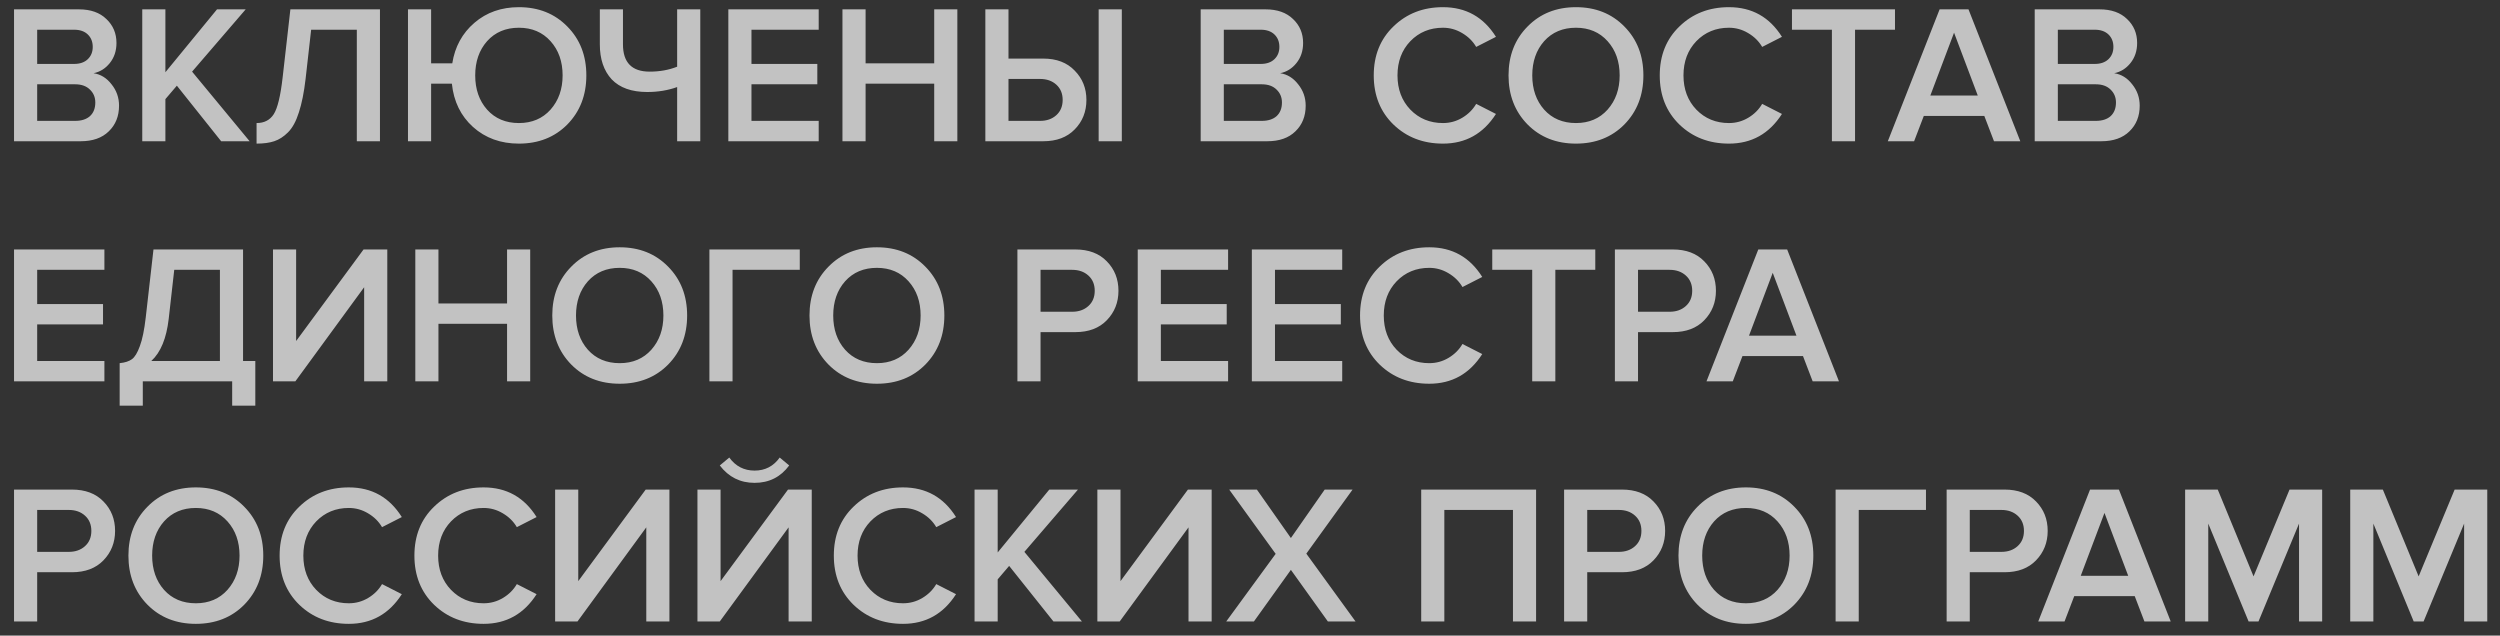 <?xml version="1.0" encoding="UTF-8"?> <svg xmlns="http://www.w3.org/2000/svg" width="177" height="45" viewBox="0 0 177 45" fill="none"><rect x="0" y="0" width="177" height="45" fill="#333333" stroke="none"/> <path opacity="0.7" d="M5.712 10H0.994V0.662H5.586C6.417 0.662 7.065 0.891 7.532 1.348C8.008 1.796 8.246 2.361 8.246 3.042C8.246 3.602 8.087 4.078 7.77 4.47C7.462 4.853 7.079 5.091 6.622 5.184C7.126 5.259 7.551 5.52 7.896 5.968C8.251 6.407 8.428 6.911 8.428 7.48C8.428 8.227 8.185 8.833 7.7 9.3C7.224 9.767 6.561 10 5.712 10ZM5.25 4.526C5.661 4.526 5.983 4.414 6.216 4.19C6.449 3.966 6.566 3.677 6.566 3.322C6.566 2.958 6.449 2.664 6.216 2.44C5.983 2.216 5.661 2.104 5.25 2.104H2.632V4.526H5.25ZM5.32 8.558C5.768 8.558 6.118 8.446 6.37 8.222C6.622 7.989 6.748 7.667 6.748 7.256C6.748 6.892 6.622 6.589 6.37 6.346C6.118 6.094 5.768 5.968 5.32 5.968H2.632V8.558H5.32ZM17.674 10H15.658L12.522 6.066L11.71 7.018V10H10.072V0.662H11.71V5.114L15.364 0.662H17.394L13.6 5.072L17.674 10ZM18.165 10.168V8.712C18.707 8.712 19.113 8.502 19.383 8.082C19.654 7.653 19.864 6.78 20.013 5.464L20.559 0.662H26.901V10H25.263V2.104H22.029L21.637 5.576C21.525 6.537 21.367 7.331 21.161 7.956C20.965 8.581 20.709 9.053 20.391 9.37C20.083 9.678 19.757 9.888 19.411 10C19.075 10.112 18.66 10.168 18.165 10.168ZM36.739 10.168C35.451 10.168 34.368 9.776 33.491 8.992C32.623 8.208 32.123 7.186 31.993 5.926H30.523V10H28.885V0.662H30.523V4.484H32.021C32.207 3.308 32.73 2.351 33.589 1.614C34.447 0.877 35.497 0.508 36.739 0.508C38.129 0.508 39.273 0.965 40.169 1.88C41.065 2.785 41.513 3.938 41.513 5.338C41.513 6.738 41.065 7.895 40.169 8.81C39.273 9.715 38.129 10.168 36.739 10.168ZM36.739 8.712C37.663 8.712 38.409 8.395 38.979 7.76C39.548 7.116 39.833 6.309 39.833 5.338C39.833 4.358 39.548 3.551 38.979 2.916C38.409 2.281 37.663 1.964 36.739 1.964C35.805 1.964 35.054 2.281 34.485 2.916C33.925 3.551 33.645 4.358 33.645 5.338C33.645 6.318 33.925 7.125 34.485 7.76C35.054 8.395 35.805 8.712 36.739 8.712ZM44.106 0.662V3.14C44.106 4.428 44.736 5.072 45.996 5.072C46.706 5.072 47.354 4.955 47.942 4.722V0.662H49.58V10H47.942V6.164C47.289 6.397 46.584 6.514 45.828 6.514C44.718 6.514 43.878 6.215 43.308 5.618C42.748 5.011 42.468 4.185 42.468 3.14V0.662H44.106ZM57.964 10H51.566V0.662H57.964V2.104H53.204V4.526H57.866V5.968H53.204V8.558H57.964V10ZM67.78 10H66.142V5.926H61.284V10H59.646V0.662H61.284V4.484H66.142V0.662H67.78V10ZM69.763 0.662H71.401V4.148H73.865C74.808 4.148 75.55 4.433 76.091 5.002C76.642 5.562 76.918 6.253 76.918 7.074C76.918 7.905 76.642 8.6 76.091 9.16C75.55 9.72 74.808 10 73.865 10H69.763V0.662ZM73.641 5.59H71.401V8.558H73.641C74.108 8.558 74.491 8.423 74.79 8.152C75.088 7.881 75.237 7.522 75.237 7.074C75.237 6.626 75.088 6.267 74.79 5.996C74.491 5.725 74.108 5.59 73.641 5.59ZM79.424 10H77.785V0.662H79.424V10ZM89.726 10H85.008V0.662H89.6C90.43 0.662 91.079 0.891 91.546 1.348C92.022 1.796 92.26 2.361 92.26 3.042C92.26 3.602 92.101 4.078 91.784 4.47C91.476 4.853 91.093 5.091 90.636 5.184C91.14 5.259 91.564 5.52 91.91 5.968C92.264 6.407 92.442 6.911 92.442 7.48C92.442 8.227 92.199 8.833 91.714 9.3C91.238 9.767 90.575 10 89.726 10ZM89.264 4.526C89.674 4.526 89.996 4.414 90.23 4.19C90.463 3.966 90.58 3.677 90.58 3.322C90.58 2.958 90.463 2.664 90.23 2.44C89.996 2.216 89.674 2.104 89.264 2.104H86.646V4.526H89.264ZM89.334 8.558C89.782 8.558 90.132 8.446 90.384 8.222C90.636 7.989 90.762 7.667 90.762 7.256C90.762 6.892 90.636 6.589 90.384 6.346C90.132 6.094 89.782 5.968 89.334 5.968H86.646V8.558H89.334ZM102.162 10.168C100.762 10.168 99.595 9.72 98.662 8.824C97.728 7.919 97.261 6.757 97.261 5.338C97.261 3.919 97.728 2.762 98.662 1.866C99.595 0.961 100.762 0.508 102.162 0.508C103.786 0.508 105.036 1.208 105.914 2.608L104.514 3.322C104.28 2.921 103.949 2.594 103.52 2.342C103.1 2.09 102.647 1.964 102.162 1.964C101.238 1.964 100.468 2.281 99.852 2.916C99.245 3.551 98.942 4.358 98.942 5.338C98.942 6.318 99.245 7.125 99.852 7.76C100.468 8.395 101.238 8.712 102.162 8.712C102.656 8.712 103.114 8.586 103.534 8.334C103.954 8.082 104.28 7.755 104.514 7.354L105.914 8.068C105.018 9.468 103.767 10.168 102.162 10.168ZM115.008 8.81C114.112 9.715 112.969 10.168 111.578 10.168C110.188 10.168 109.044 9.715 108.148 8.81C107.252 7.895 106.804 6.738 106.804 5.338C106.804 3.938 107.252 2.785 108.148 1.88C109.044 0.965 110.188 0.508 111.578 0.508C112.969 0.508 114.112 0.965 115.008 1.88C115.904 2.785 116.352 3.938 116.352 5.338C116.352 6.738 115.904 7.895 115.008 8.81ZM111.578 8.712C112.502 8.712 113.249 8.395 113.818 7.76C114.388 7.116 114.672 6.309 114.672 5.338C114.672 4.358 114.388 3.551 113.818 2.916C113.249 2.281 112.502 1.964 111.578 1.964C110.645 1.964 109.894 2.281 109.324 2.916C108.764 3.551 108.484 4.358 108.484 5.338C108.484 6.318 108.764 7.125 109.324 7.76C109.894 8.395 110.645 8.712 111.578 8.712ZM122.41 10.168C121.01 10.168 119.843 9.72 118.91 8.824C117.976 7.919 117.51 6.757 117.51 5.338C117.51 3.919 117.976 2.762 118.91 1.866C119.843 0.961 121.01 0.508 122.41 0.508C124.034 0.508 125.284 1.208 126.162 2.608L124.762 3.322C124.528 2.921 124.197 2.594 123.768 2.342C123.348 2.09 122.895 1.964 122.41 1.964C121.486 1.964 120.716 2.281 120.1 2.916C119.493 3.551 119.19 4.358 119.19 5.338C119.19 6.318 119.493 7.125 120.1 7.76C120.716 8.395 121.486 8.712 122.41 8.712C122.904 8.712 123.362 8.586 123.782 8.334C124.202 8.082 124.528 7.755 124.762 7.354L126.162 8.068C125.266 9.468 124.015 10.168 122.41 10.168ZM131.337 10H129.699V2.104H126.871V0.662H134.165V2.104H131.337V10ZM143.037 10H141.175L140.489 8.208H136.205L135.519 10H133.657L137.325 0.662H139.369L143.037 10ZM140.027 6.766L138.347 2.314L136.667 6.766H140.027ZM148.775 10H144.057V0.662H148.649C149.479 0.662 150.128 0.891 150.595 1.348C151.071 1.796 151.309 2.361 151.309 3.042C151.309 3.602 151.15 4.078 150.833 4.47C150.525 4.853 150.142 5.091 149.685 5.184C150.189 5.259 150.613 5.52 150.959 5.968C151.313 6.407 151.491 6.911 151.491 7.48C151.491 8.227 151.248 8.833 150.763 9.3C150.287 9.767 149.624 10 148.775 10ZM148.313 4.526C148.723 4.526 149.045 4.414 149.279 4.19C149.512 3.966 149.629 3.677 149.629 3.322C149.629 2.958 149.512 2.664 149.279 2.44C149.045 2.216 148.723 2.104 148.313 2.104H145.695V4.526H148.313ZM148.383 8.558C148.831 8.558 149.181 8.446 149.433 8.222C149.685 7.989 149.811 7.667 149.811 7.256C149.811 6.892 149.685 6.589 149.433 6.346C149.181 6.094 148.831 5.968 148.383 5.968H145.695V8.558H148.383ZM7.392 27H0.994V17.662H7.392V19.104H2.632V21.526H7.294V22.968H2.632V25.558H7.392V27ZM8.472 28.722V25.712C8.845 25.675 9.135 25.581 9.34 25.432C9.545 25.283 9.732 24.975 9.9 24.508C10.077 24.041 10.217 23.36 10.32 22.464L10.866 17.662H17.208V25.558H18.076V28.722H16.438V27H10.11V28.722H8.472ZM11.944 22.576C11.785 23.957 11.375 24.951 10.712 25.558H15.57V19.104H12.336L11.944 22.576ZM20.91 27H19.328V17.662H20.966V24.144L25.74 17.662H27.42V27H25.782V20.336L20.91 27ZM37.538 27H35.9V22.926H31.042V27H29.404V17.662H31.042V21.484H35.9V17.662H37.538V27ZM47.305 25.81C46.409 26.715 45.266 27.168 43.875 27.168C42.485 27.168 41.341 26.715 40.445 25.81C39.549 24.895 39.101 23.738 39.101 22.338C39.101 20.938 39.549 19.785 40.445 18.88C41.341 17.965 42.485 17.508 43.875 17.508C45.266 17.508 46.409 17.965 47.305 18.88C48.201 19.785 48.649 20.938 48.649 22.338C48.649 23.738 48.201 24.895 47.305 25.81ZM43.875 25.712C44.799 25.712 45.546 25.395 46.115 24.76C46.685 24.116 46.969 23.309 46.969 22.338C46.969 21.358 46.685 20.551 46.115 19.916C45.546 19.281 44.799 18.964 43.875 18.964C42.942 18.964 42.191 19.281 41.621 19.916C41.061 20.551 40.781 21.358 40.781 22.338C40.781 23.318 41.061 24.125 41.621 24.76C42.191 25.395 42.942 25.712 43.875 25.712ZM51.864 27H50.226V17.662H56.624V19.104H51.864V27ZM65.516 25.81C64.62 26.715 63.477 27.168 62.086 27.168C60.696 27.168 59.552 26.715 58.656 25.81C57.76 24.895 57.312 23.738 57.312 22.338C57.312 20.938 57.76 19.785 58.656 18.88C59.552 17.965 60.696 17.508 62.086 17.508C63.477 17.508 64.62 17.965 65.516 18.88C66.412 19.785 66.86 20.938 66.86 22.338C66.86 23.738 66.412 24.895 65.516 25.81ZM62.086 25.712C63.01 25.712 63.757 25.395 64.326 24.76C64.896 24.116 65.18 23.309 65.18 22.338C65.18 21.358 64.896 20.551 64.326 19.916C63.757 19.281 63.01 18.964 62.086 18.964C61.153 18.964 60.402 19.281 59.832 19.916C59.272 20.551 58.992 21.358 58.992 22.338C58.992 23.318 59.272 24.125 59.832 24.76C60.402 25.395 61.153 25.712 62.086 25.712ZM73.671 27H72.033V17.662H76.135C77.078 17.662 77.82 17.942 78.361 18.502C78.912 19.062 79.187 19.757 79.187 20.588C79.187 21.409 78.912 22.105 78.361 22.674C77.82 23.234 77.078 23.514 76.135 23.514H73.671V27ZM75.911 22.072C76.378 22.072 76.76 21.937 77.059 21.666C77.358 21.395 77.507 21.036 77.507 20.588C77.507 20.14 77.358 19.781 77.059 19.51C76.76 19.239 76.378 19.104 75.911 19.104H73.671V22.072H75.911ZM86.949 27H80.551V17.662H86.949V19.104H82.189V21.526H86.851V22.968H82.189V25.558H86.949V27ZM95.029 27H88.631V17.662H95.029V19.104H90.269V21.526H94.931V22.968H90.269V25.558H95.029V27ZM101.191 27.168C99.791 27.168 98.624 26.72 97.691 25.824C96.757 24.919 96.291 23.757 96.291 22.338C96.291 20.919 96.757 19.762 97.691 18.866C98.624 17.961 99.791 17.508 101.191 17.508C102.815 17.508 104.065 18.208 104.943 19.608L103.543 20.322C103.309 19.921 102.978 19.594 102.549 19.342C102.129 19.09 101.676 18.964 101.191 18.964C100.267 18.964 99.497 19.281 98.881 19.916C98.274 20.551 97.971 21.358 97.971 22.338C97.971 23.318 98.274 24.125 98.881 24.76C99.497 25.395 100.267 25.712 101.191 25.712C101.685 25.712 102.143 25.586 102.563 25.334C102.983 25.082 103.309 24.755 103.543 24.354L104.943 25.068C104.047 26.468 102.796 27.168 101.191 27.168ZM110.118 27H108.48V19.104H105.652V17.662H112.946V19.104H110.118V27ZM115.972 27H114.334V17.662H118.436C119.379 17.662 120.121 17.942 120.662 18.502C121.213 19.062 121.488 19.757 121.488 20.588C121.488 21.409 121.213 22.105 120.662 22.674C120.121 23.234 119.379 23.514 118.436 23.514H115.972V27ZM118.212 22.072C118.679 22.072 119.061 21.937 119.36 21.666C119.659 21.395 119.808 21.036 119.808 20.588C119.808 20.14 119.659 19.781 119.36 19.51C119.061 19.239 118.679 19.104 118.212 19.104H115.972V22.072H118.212ZM130.199 27H128.337L127.651 25.208H123.367L122.681 27H120.819L124.487 17.662H126.531L130.199 27ZM127.189 23.766L125.509 19.314L123.829 23.766H127.189ZM2.632 44H0.994V34.662H5.096C6.039 34.662 6.781 34.942 7.322 35.502C7.873 36.062 8.148 36.757 8.148 37.588C8.148 38.409 7.873 39.105 7.322 39.674C6.781 40.234 6.039 40.514 5.096 40.514H2.632V44ZM4.872 39.072C5.339 39.072 5.721 38.937 6.02 38.666C6.319 38.395 6.468 38.036 6.468 37.588C6.468 37.14 6.319 36.781 6.02 36.51C5.721 36.239 5.339 36.104 4.872 36.104H2.632V39.072H4.872ZM17.296 42.81C16.4 43.715 15.256 44.168 13.866 44.168C12.475 44.168 11.332 43.715 10.436 42.81C9.54 41.895 9.092 40.738 9.092 39.338C9.092 37.938 9.54 36.785 10.436 35.88C11.332 34.965 12.475 34.508 13.866 34.508C15.256 34.508 16.4 34.965 17.296 35.88C18.192 36.785 18.64 37.938 18.64 39.338C18.64 40.738 18.192 41.895 17.296 42.81ZM13.866 42.712C14.79 42.712 15.536 42.395 16.106 41.76C16.675 41.116 16.96 40.309 16.96 39.338C16.96 38.358 16.675 37.551 16.106 36.916C15.536 36.281 14.79 35.964 13.866 35.964C12.932 35.964 12.181 36.281 11.612 36.916C11.052 37.551 10.772 38.358 10.772 39.338C10.772 40.318 11.052 41.125 11.612 41.76C12.181 42.395 12.932 42.712 13.866 42.712ZM24.697 44.168C23.297 44.168 22.13 43.72 21.197 42.824C20.263 41.919 19.797 40.757 19.797 39.338C19.797 37.919 20.263 36.762 21.197 35.866C22.13 34.961 23.297 34.508 24.697 34.508C26.321 34.508 27.571 35.208 28.449 36.608L27.049 37.322C26.815 36.921 26.484 36.594 26.055 36.342C25.635 36.09 25.182 35.964 24.697 35.964C23.773 35.964 23.003 36.281 22.387 36.916C21.78 37.551 21.477 38.358 21.477 39.338C21.477 40.318 21.78 41.125 22.387 41.76C23.003 42.395 23.773 42.712 24.697 42.712C25.191 42.712 25.649 42.586 26.069 42.334C26.489 42.082 26.815 41.755 27.049 41.354L28.449 42.068C27.553 43.468 26.302 44.168 24.697 44.168ZM34.24 44.168C32.84 44.168 31.673 43.72 30.74 42.824C29.806 41.919 29.34 40.757 29.34 39.338C29.34 37.919 29.806 36.762 30.74 35.866C31.673 34.961 32.84 34.508 34.24 34.508C35.864 34.508 37.114 35.208 37.992 36.608L36.592 37.322C36.358 36.921 36.027 36.594 35.598 36.342C35.178 36.09 34.725 35.964 34.24 35.964C33.316 35.964 32.546 36.281 31.93 36.916C31.323 37.551 31.02 38.358 31.02 39.338C31.02 40.318 31.323 41.125 31.93 41.76C32.546 42.395 33.316 42.712 34.24 42.712C34.734 42.712 35.192 42.586 35.612 42.334C36.032 42.082 36.358 41.755 36.592 41.354L37.992 42.068C37.096 43.468 35.845 44.168 34.24 44.168ZM40.885 44H39.303V34.662H40.941V41.144L45.715 34.662H47.395V44H45.757V37.336L40.885 44ZM50.961 44H49.379V34.662H51.017V41.144L55.791 34.662H57.471V44H55.833V37.336L50.961 44ZM55.875 32.954C55.268 33.775 54.451 34.186 53.425 34.186C52.407 34.186 51.586 33.775 50.961 32.954L51.633 32.394C52.081 33.01 52.678 33.318 53.425 33.318C54.171 33.318 54.764 33.01 55.203 32.394L55.875 32.954ZM63.935 44.168C62.535 44.168 61.368 43.72 60.435 42.824C59.502 41.919 59.035 40.757 59.035 39.338C59.035 37.919 59.502 36.762 60.435 35.866C61.368 34.961 62.535 34.508 63.935 34.508C65.559 34.508 66.81 35.208 67.687 36.608L66.287 37.322C66.054 36.921 65.722 36.594 65.293 36.342C64.873 36.09 64.42 35.964 63.935 35.964C63.011 35.964 62.241 36.281 61.625 36.916C61.018 37.551 60.715 38.358 60.715 39.338C60.715 40.318 61.018 41.125 61.625 41.76C62.241 42.395 63.011 42.712 63.935 42.712C64.43 42.712 64.887 42.586 65.307 42.334C65.727 42.082 66.054 41.755 66.287 41.354L67.687 42.068C66.791 43.468 65.54 44.168 63.935 44.168ZM76.6 44H74.584L71.448 40.066L70.636 41.018V44H68.998V34.662H70.636V39.114L74.29 34.662H76.32L72.526 39.072L76.6 44ZM79.275 44H77.693V34.662H79.331V41.144L84.105 34.662H85.785V44H84.147V37.336L79.275 44ZM95.973 44H94.013L91.395 40.346L88.777 44H86.817L90.317 39.212L87.027 34.662H88.987L91.395 38.092L93.789 34.662H95.763L92.487 39.198L95.973 44ZM108.755 44H107.117V36.104H102.259V44H100.621V34.662H108.755V44ZM112.376 44H110.738V34.662H114.84C115.783 34.662 116.525 34.942 117.066 35.502C117.617 36.062 117.892 36.757 117.892 37.588C117.892 38.409 117.617 39.105 117.066 39.674C116.525 40.234 115.783 40.514 114.84 40.514H112.376V44ZM114.616 39.072C115.083 39.072 115.465 38.937 115.764 38.666C116.063 38.395 116.212 38.036 116.212 37.588C116.212 37.14 116.063 36.781 115.764 36.51C115.465 36.239 115.083 36.104 114.616 36.104H112.376V39.072H114.616ZM127.04 42.81C126.144 43.715 125 44.168 123.61 44.168C122.219 44.168 121.076 43.715 120.18 42.81C119.284 41.895 118.836 40.738 118.836 39.338C118.836 37.938 119.284 36.785 120.18 35.88C121.076 34.965 122.219 34.508 123.61 34.508C125 34.508 126.144 34.965 127.04 35.88C127.936 36.785 128.384 37.938 128.384 39.338C128.384 40.738 127.936 41.895 127.04 42.81ZM123.61 42.712C124.534 42.712 125.28 42.395 125.85 41.76C126.419 41.116 126.704 40.309 126.704 39.338C126.704 38.358 126.419 37.551 125.85 36.916C125.28 36.281 124.534 35.964 123.61 35.964C122.676 35.964 121.925 36.281 121.356 36.916C120.796 37.551 120.516 38.358 120.516 39.338C120.516 40.318 120.796 41.125 121.356 41.76C121.925 42.395 122.676 42.712 123.61 42.712ZM131.599 44H129.961V34.662H136.359V36.104H131.599V44ZM139.46 44H137.822V34.662H141.924C142.867 34.662 143.609 34.942 144.15 35.502C144.701 36.062 144.976 36.757 144.976 37.588C144.976 38.409 144.701 39.105 144.15 39.674C143.609 40.234 142.867 40.514 141.924 40.514H139.46V44ZM141.7 39.072C142.167 39.072 142.549 38.937 142.848 38.666C143.147 38.395 143.296 38.036 143.296 37.588C143.296 37.14 143.147 36.781 142.848 36.51C142.549 36.239 142.167 36.104 141.7 36.104H139.46V39.072H141.7ZM153.687 44H151.825L151.139 42.208H146.855L146.169 44H144.307L147.975 34.662H150.019L153.687 44ZM150.677 40.766L148.997 36.314L147.317 40.766H150.677ZM164.409 44H162.771V37.07L159.901 44H159.201L156.345 37.07V44H154.707V34.662H157.017L159.551 40.808L162.099 34.662H164.409V44ZM176.098 44H174.46V37.07L171.59 44H170.89L168.034 37.07V44H166.396V34.662H168.706L171.24 40.808L173.788 34.662H176.098V44Z" fill="white"></path> </svg> 